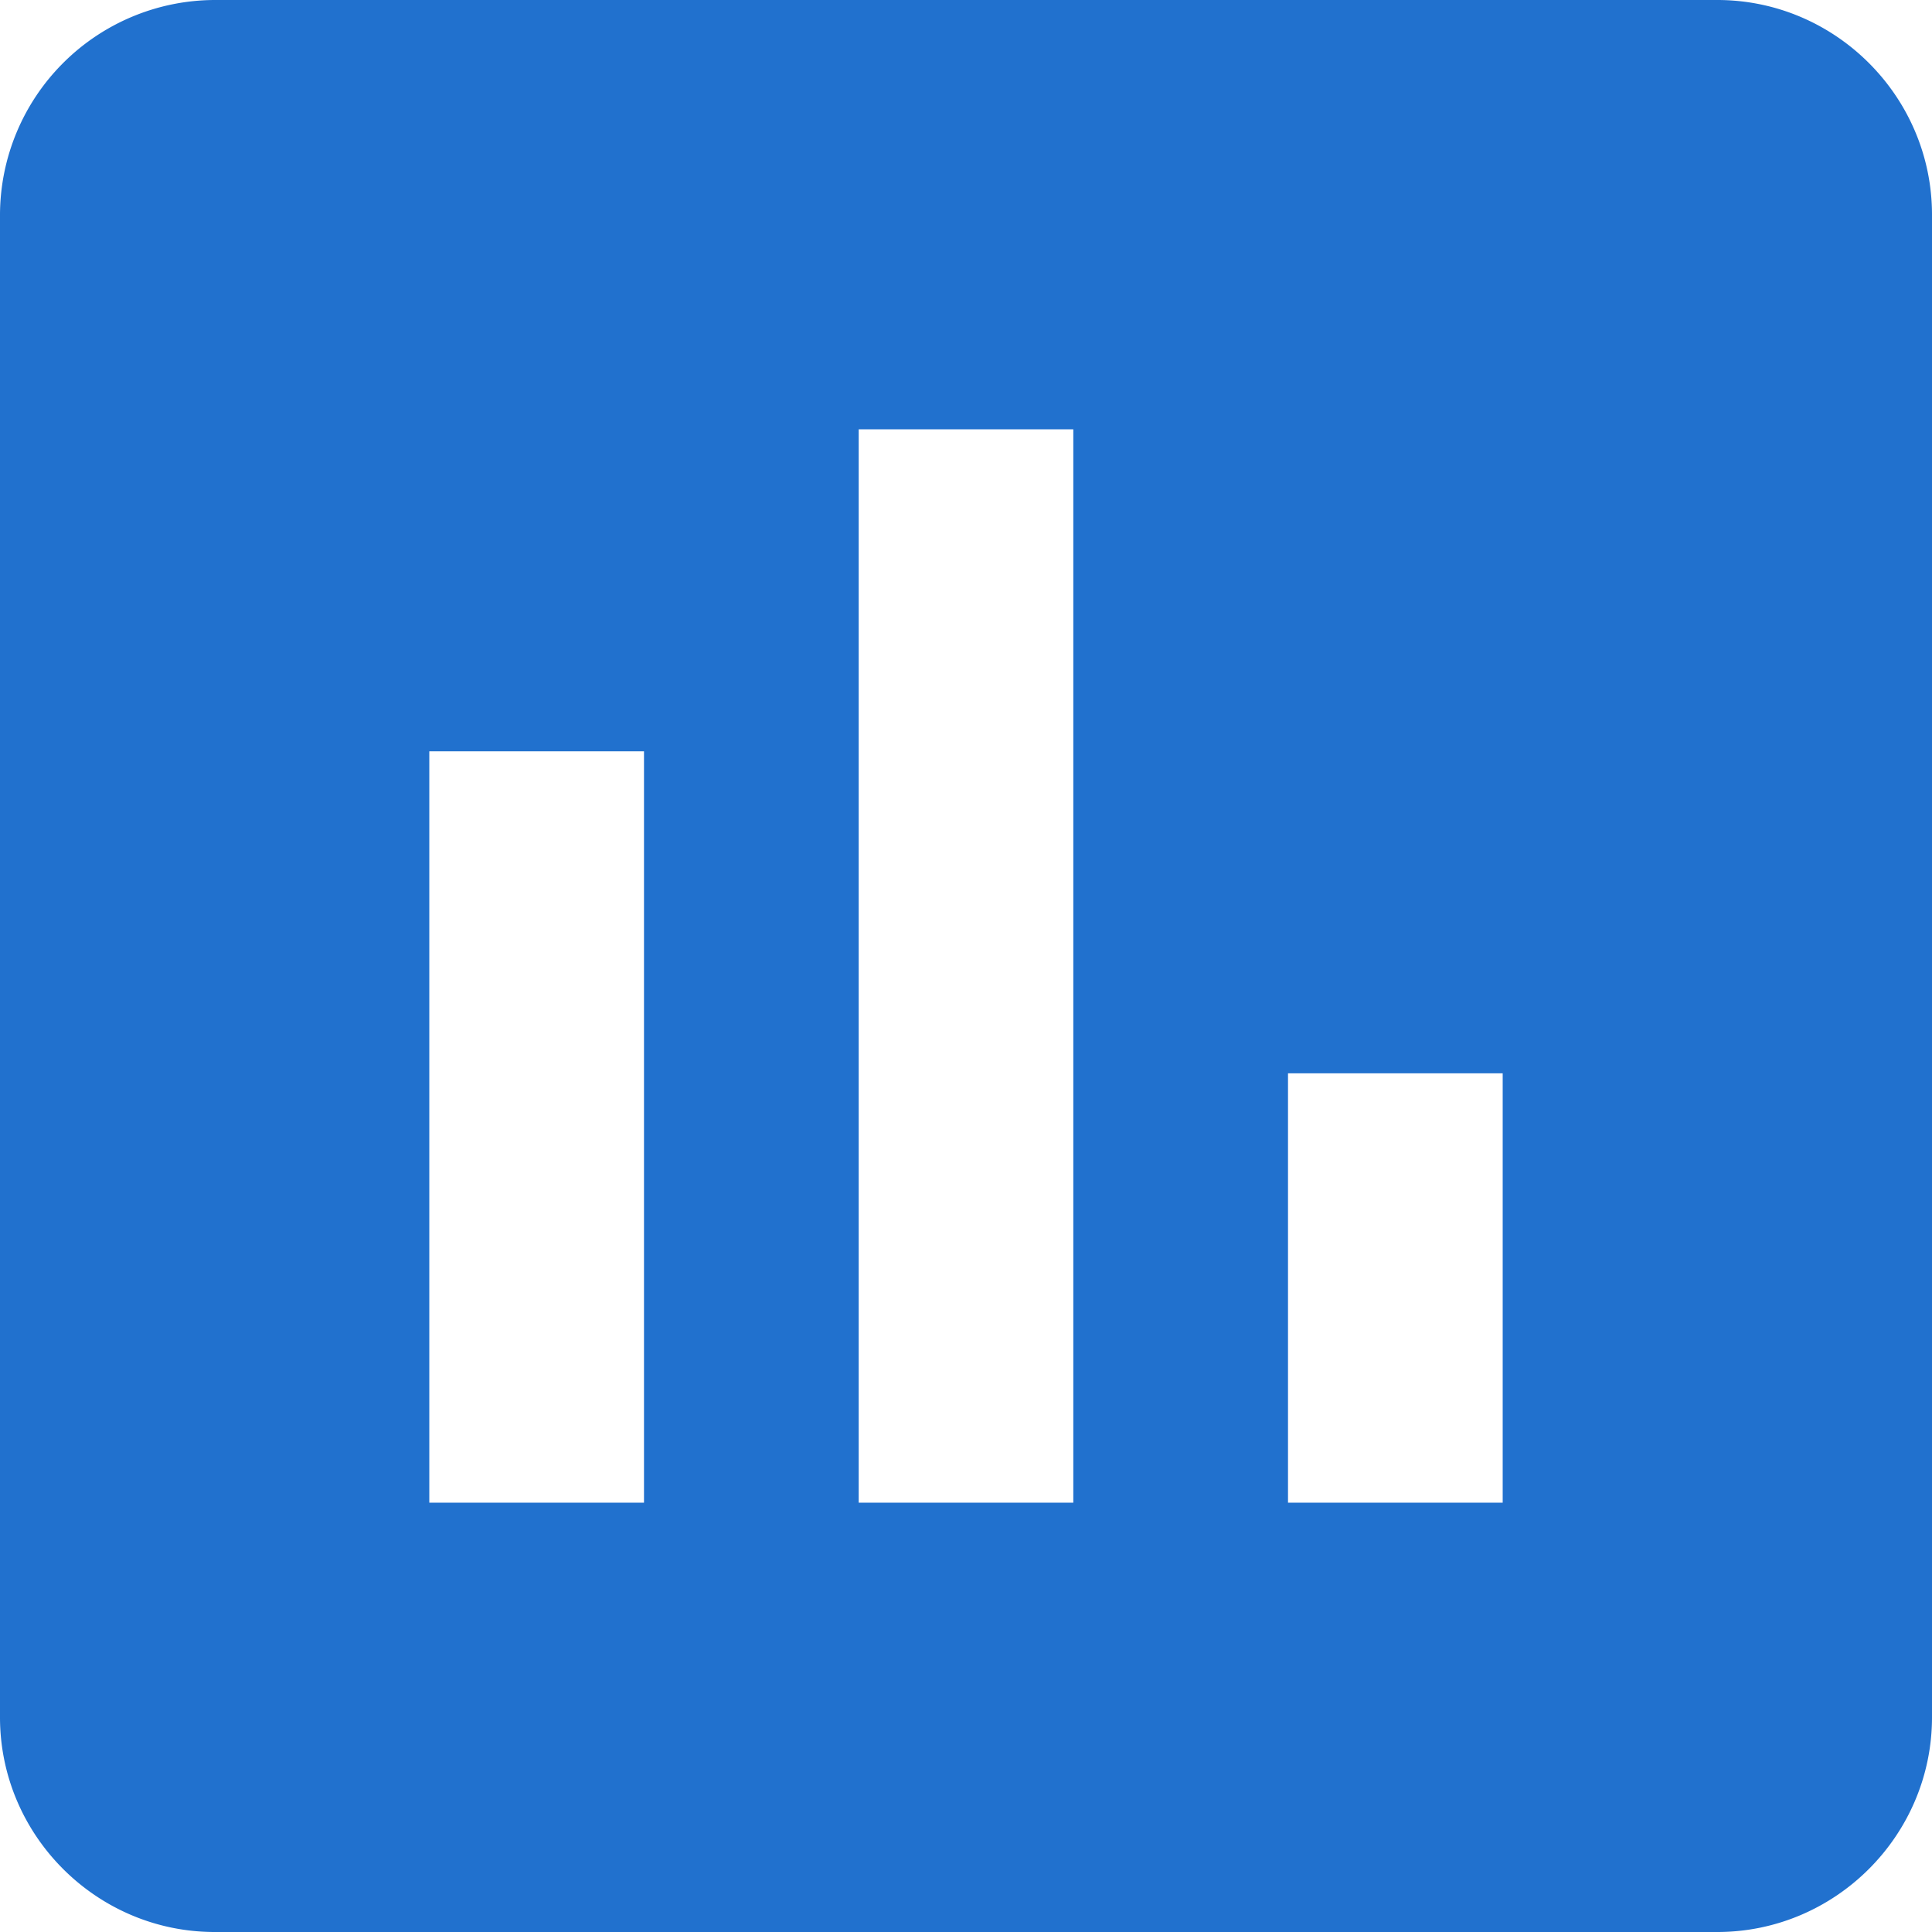 <svg width="24" height="24" viewBox="0 0 24 24" fill="none" xmlns="http://www.w3.org/2000/svg"><path d="M21.333 0H2.667A2.675 2.675 0 0 0 0 2.667v18.666C0 22.8 1.2 24 2.667 24h18.666C22.8 24 24 22.8 24 21.333V2.667C24 1.2 22.8 0 21.333 0M8 18.667H5.333V9.333H8zm5.333 0h-2.666V5.333h2.666zm5.334 0H16v-5.334h2.667z" fill="#2171CE"/></svg>